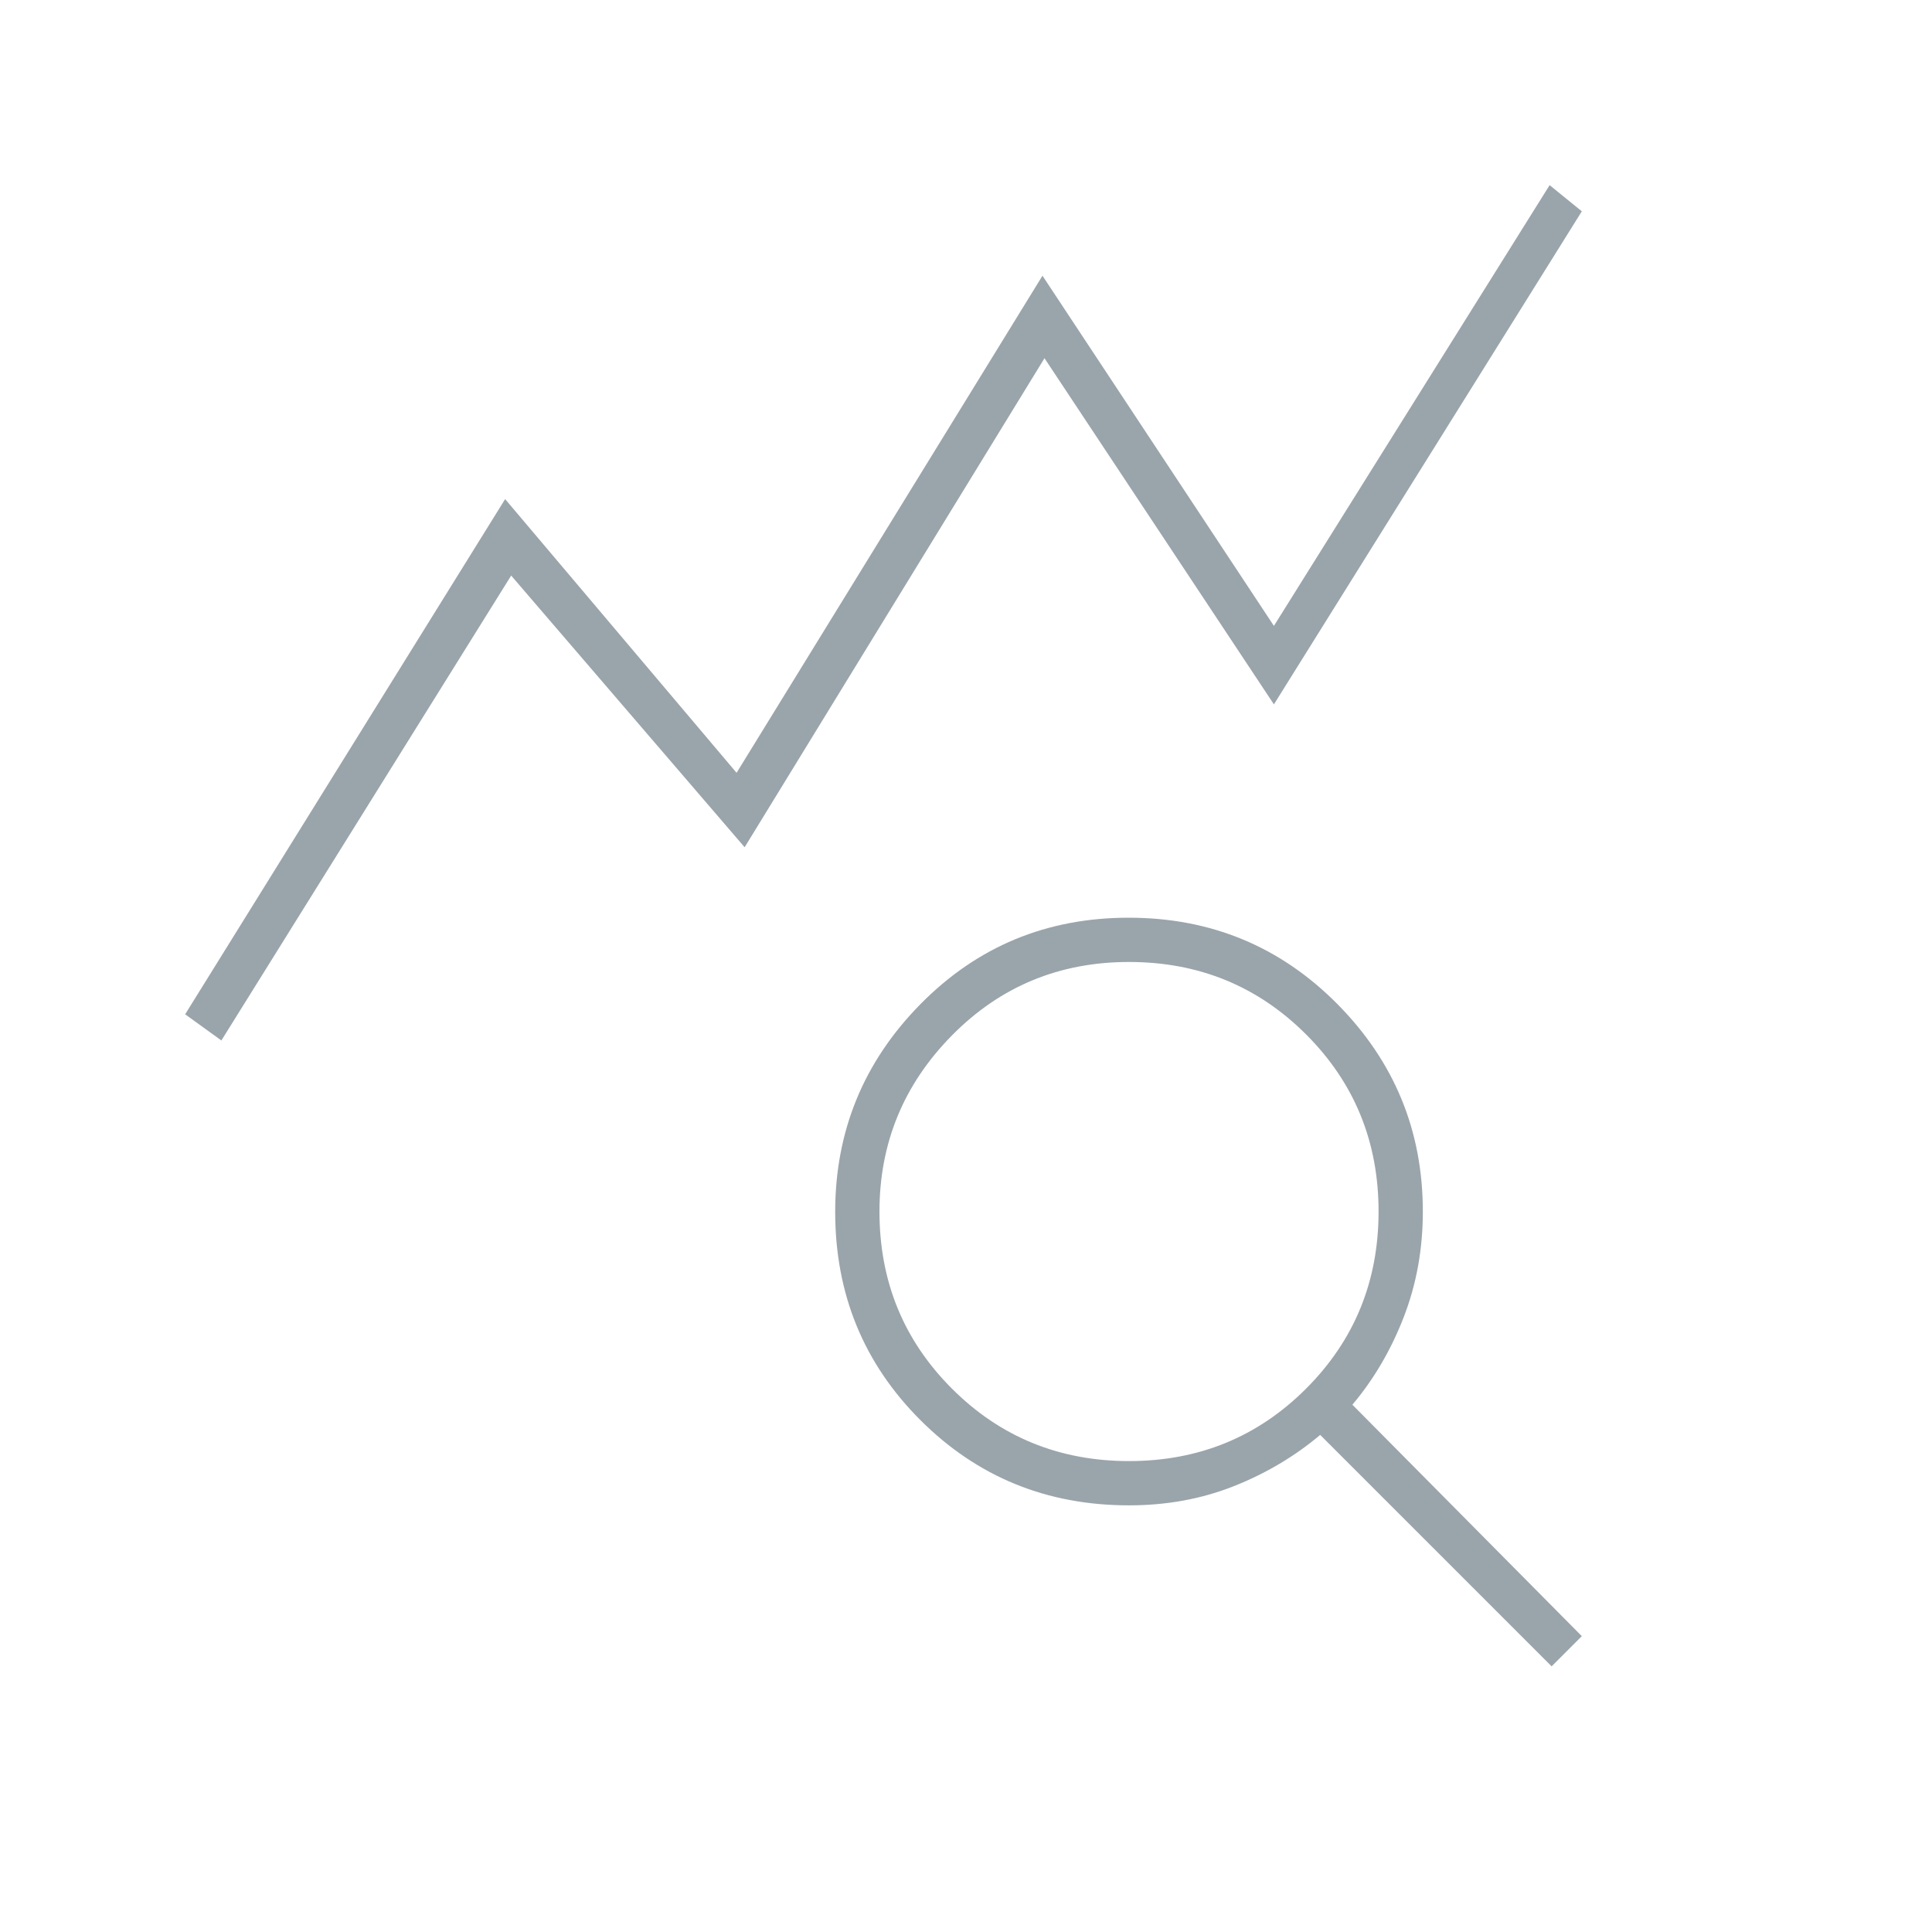 <svg xmlns="http://www.w3.org/2000/svg" height="48px" viewBox="0 -960 960 960" width="48px" fill="#9AA5AB"><path d="m110-443-18-13 159-256 115 136 152-247 115 174 137-219 16 13-153 245-114-172-149 243-116-135-144 231Zm451.01 209Q613-234 649-270.01q36-36.02 36-88Q685-410 648.99-446q-36.02-36-88-36Q509-482 473-445.49q-36 36.52-36 87.5Q437-306 473.01-270q36.02 36 88 36ZM771-132 656-247q-19 16-43 25.5t-52 9.5q-61.25 0-103.62-42.32Q415-296.65 415-357.82 415-418 457.32-461q42.33-43 103.5-43 61.18 0 103.68 42.87Q707-418.25 707-358q0 28-9.5 52.5T672-262l114 115-15 15Z"/></svg>